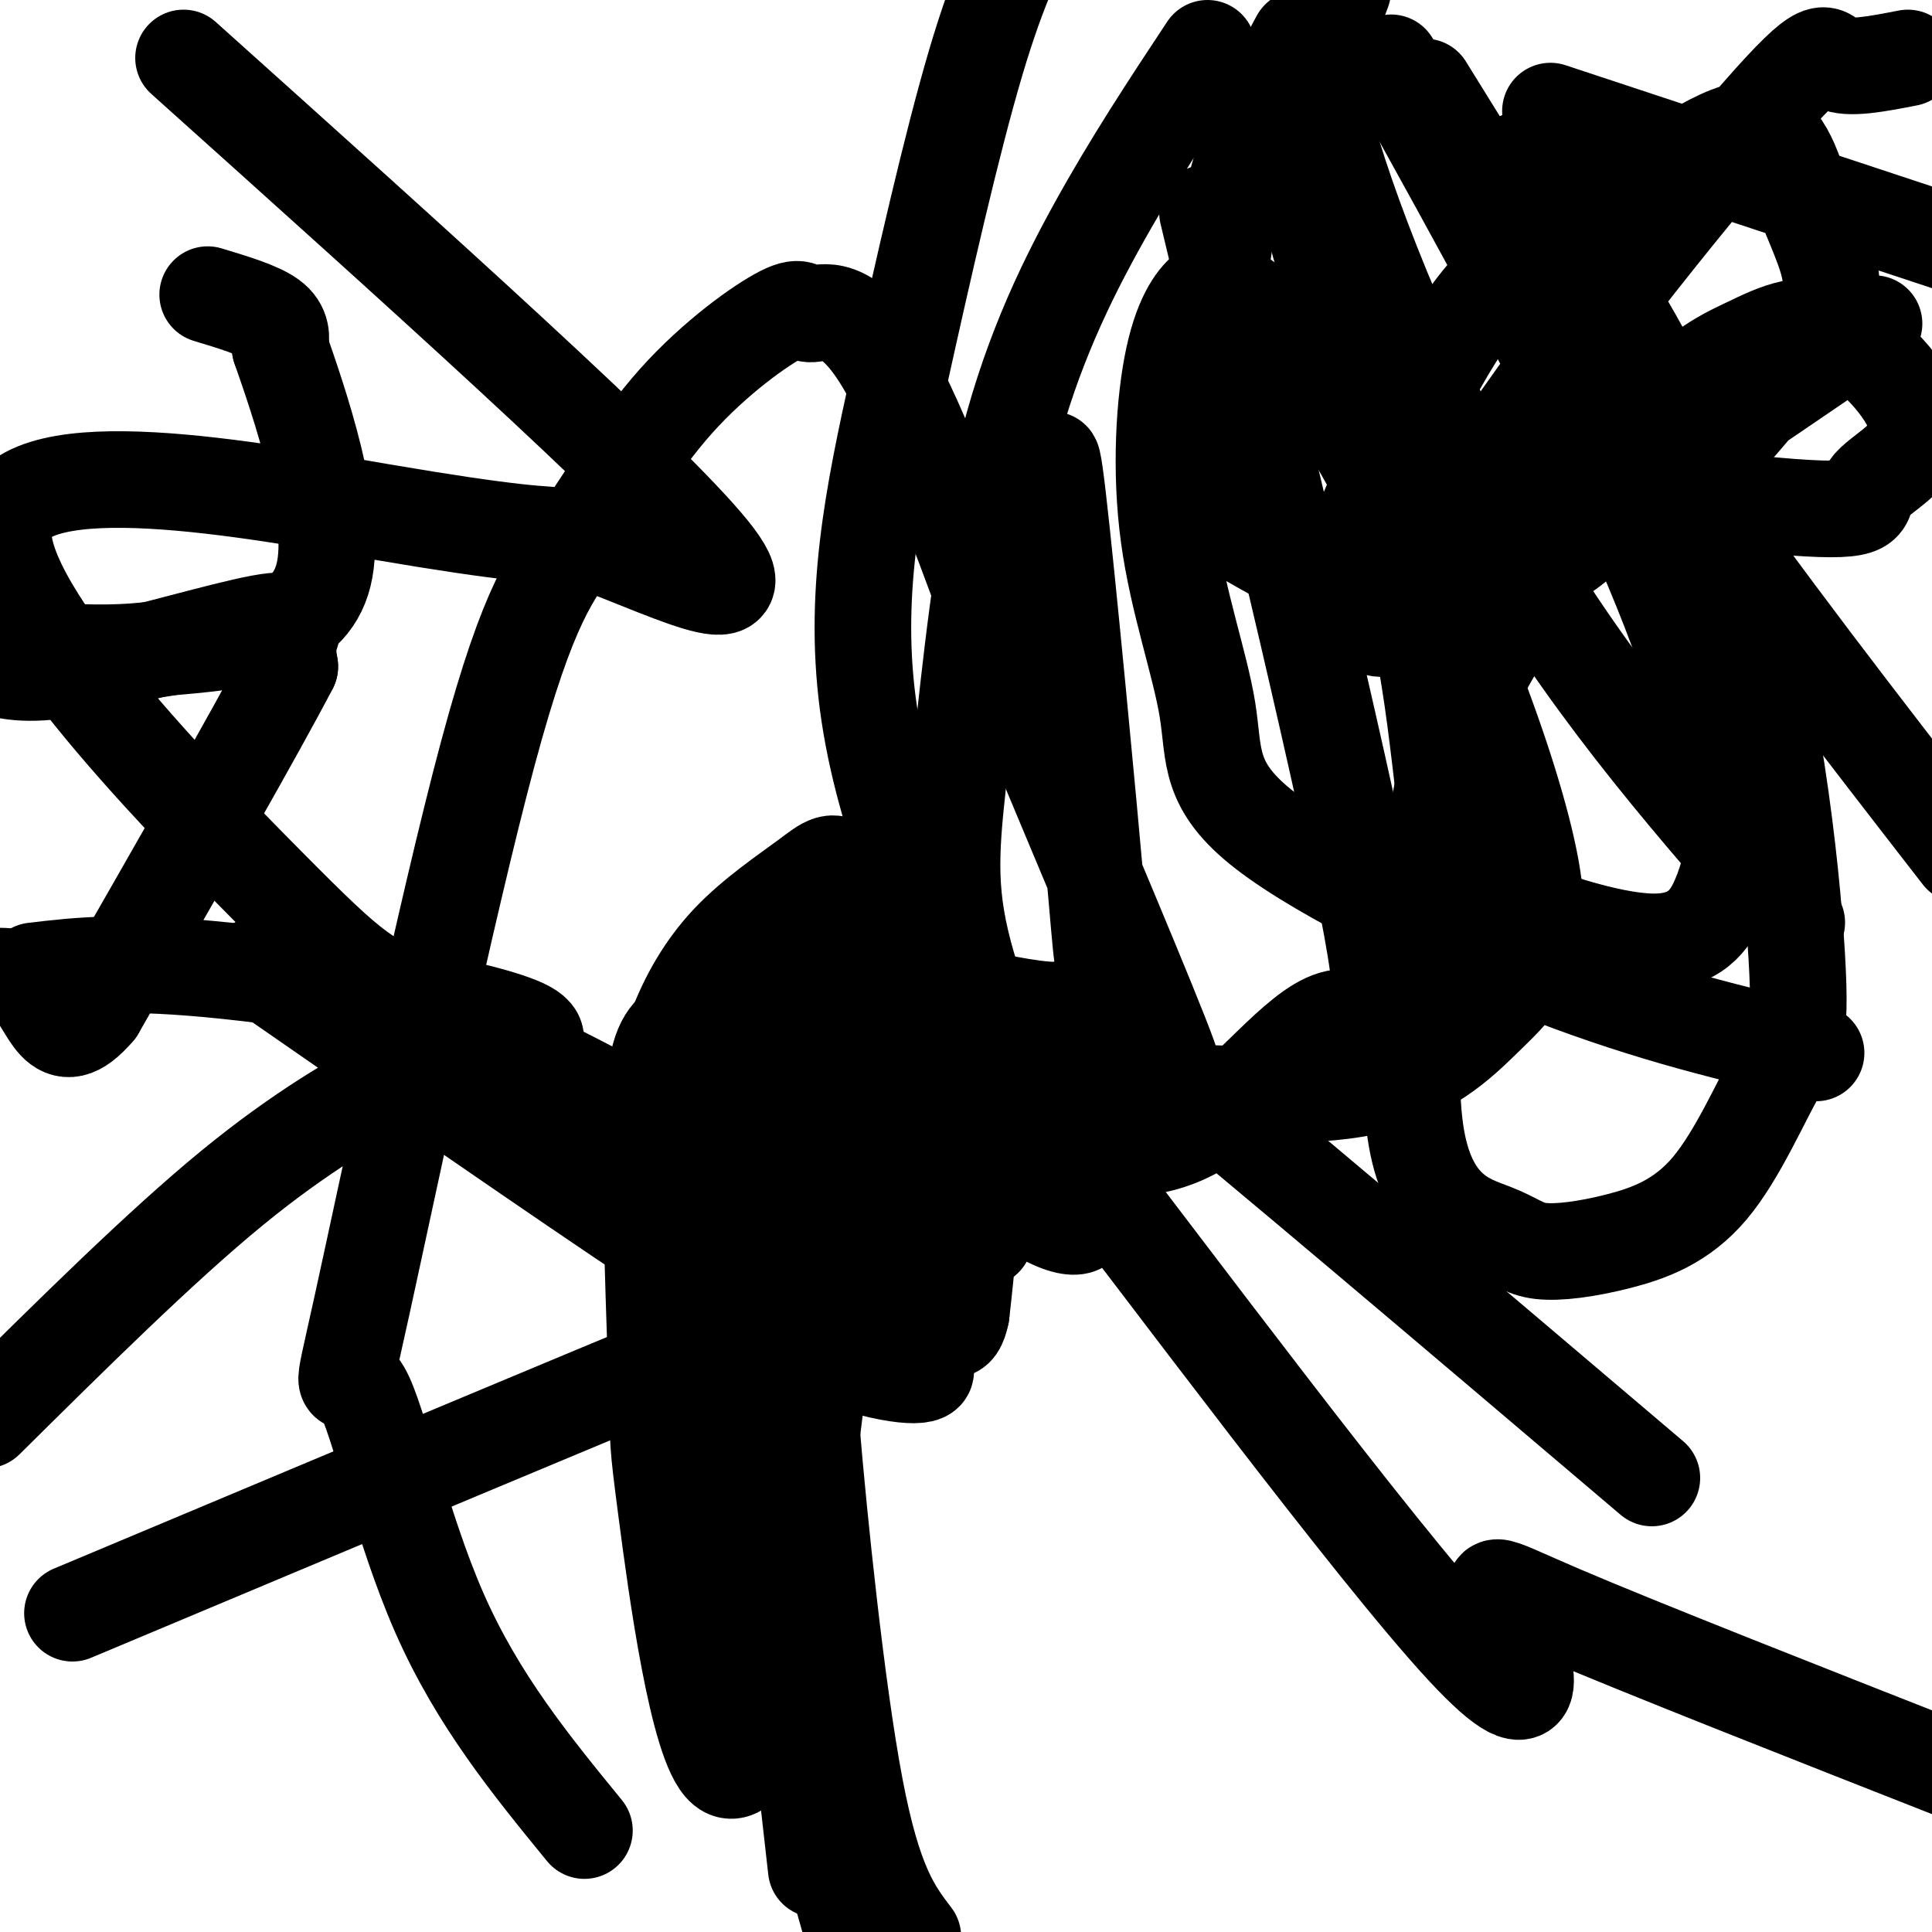 <svg viewBox='0 0 400 400' version='1.1' xmlns='http://www.w3.org/2000/svg' xmlns:xlink='http://www.w3.org/1999/xlink'><g fill='none' stroke='#000000' stroke-width='20' stroke-linecap='round' stroke-linejoin='round'><path d='M43,61c5.250,1.583 10.500,3.167 13,5c2.500,1.833 2.250,3.917 2,6'/><path d='M58,72c3.733,10.711 12.067,34.489 9,47c-3.067,12.511 -17.533,13.756 -32,15'/><path d='M35,134c-12.500,2.333 -27.750,0.667 -43,-1'/><path d='M-2,138c4.024,1.071 8.048,2.143 19,0c10.952,-2.143 28.833,-7.500 37,-9c8.167,-1.500 6.619,0.857 6,3c-0.619,2.143 -0.310,4.071 0,6'/><path d='M60,138c-6.667,12.833 -23.333,41.917 -40,71'/><path d='M20,209c-8.400,9.844 -9.400,-1.044 -14,-5c-4.600,-3.956 -12.800,-0.978 -21,2'/><path d='M7,201c9.400,-1.111 18.800,-2.222 40,0c21.200,2.222 54.200,7.778 62,12c7.800,4.222 -9.600,7.111 -27,10'/><path d='M82,223c-5.000,2.000 -4.000,2.000 -3,2'/><path d='M79,225c-5.089,2.844 -16.311,8.956 -31,21c-14.689,12.044 -32.844,30.022 -51,48'/><path d='M15,334c76.287,-32.018 152.574,-64.035 178,-74c25.426,-9.965 -0.010,2.123 -13,9c-12.990,6.877 -13.536,8.544 -12,27c1.536,18.456 5.153,53.702 9,74c3.847,20.298 7.923,25.649 12,31'/><path d='M121,379c-11.046,-13.514 -22.092,-27.027 -30,-45c-7.908,-17.973 -12.679,-40.405 -16,-46c-3.321,-5.595 -5.194,5.645 0,-18c5.194,-23.645 17.453,-82.177 26,-114c8.547,-31.823 13.383,-36.937 19,-45c5.617,-8.063 12.016,-19.075 20,-28c7.984,-8.925 17.552,-15.763 22,-18c4.448,-2.237 3.774,0.129 6,0c2.226,-0.129 7.350,-2.751 15,10c7.650,12.751 17.825,40.876 28,69'/><path d='M211,144c11.912,28.621 27.692,65.675 31,75c3.308,9.325 -5.856,-9.078 -10,-15c-4.144,-5.922 -3.270,0.636 -5,-19c-1.730,-19.636 -6.066,-65.468 -8,-82c-1.934,-16.532 -1.467,-3.766 -1,9'/><path d='M218,112c-3.893,9.839 -13.126,29.936 -18,42c-4.874,12.064 -5.389,16.094 -10,36c-4.611,19.906 -13.317,55.687 -18,81c-4.683,25.313 -5.341,40.156 -6,55'/><path d='M166,326c-3.848,20.581 -10.468,44.534 -16,40c-5.532,-4.534 -9.978,-37.556 -12,-53c-2.022,-15.444 -1.621,-13.312 -2,-26c-0.379,-12.688 -1.537,-40.197 -1,-55c0.537,-14.803 2.768,-16.902 5,-19'/><path d='M140,213c2.399,-6.315 5.897,-12.604 11,-18c5.103,-5.396 11.811,-9.900 16,-13c4.189,-3.100 5.859,-4.796 8,-1c2.141,3.796 4.755,13.085 5,21c0.245,7.915 -1.877,14.458 -4,21'/><path d='M176,223c-6.356,12.422 -20.244,32.978 -25,46c-4.756,13.022 -0.378,18.511 4,24'/><path d='M155,293c-0.578,-6.178 -4.022,-33.622 -3,-52c1.022,-18.378 6.511,-27.689 12,-37'/><path d='M164,204c2.444,-5.178 2.556,0.378 1,3c-1.556,2.622 -4.778,2.311 -8,2'/><path d='M157,209c-1.911,6.578 -2.689,22.022 -1,39c1.689,16.978 5.844,35.489 10,54'/><path d='M166,302c0.667,12.000 -2.667,15.000 -6,18'/><path d='M160,320c-1.167,9.417 -1.083,23.958 -3,27c-1.917,3.042 -5.833,-5.417 -7,-10c-1.167,-4.583 0.417,-5.292 2,-6'/><path d='M152,331c1.760,-2.745 5.161,-6.607 5,-18c-0.161,-11.393 -3.885,-30.317 -6,-36c-2.115,-5.683 -2.621,1.876 -4,-5c-1.379,-6.876 -3.632,-28.185 -4,-44c-0.368,-15.815 1.149,-26.136 2,-20c0.851,6.136 1.037,28.729 2,49c0.963,20.271 2.704,38.220 9,66c6.296,27.780 17.148,65.390 28,103'/><path d='M169,387c-3.095,-27.292 -6.190,-54.584 -8,-78c-1.810,-23.416 -2.336,-42.956 -1,-63c1.336,-20.044 4.533,-40.591 6,-51c1.467,-10.409 1.205,-10.682 5,-8c3.795,2.682 11.647,8.317 17,12c5.353,3.683 8.208,5.415 31,35c22.792,29.585 65.522,87.023 84,107c18.478,19.977 12.706,2.494 9,-6c-3.706,-8.494 -5.344,-7.998 11,-1c16.344,6.998 50.672,20.499 85,34'/><path d='M342,306c-40.778,-34.622 -81.556,-69.244 -101,-85c-19.444,-15.756 -17.556,-12.644 -21,-12c-3.444,0.644 -12.222,-1.178 -21,-3'/><path d='M199,206c-3.333,0.167 -1.167,2.083 1,4'/><path d='M200,210c0.000,0.833 -0.500,0.917 -1,1'/><path d='M199,211c-0.167,0.167 -0.083,0.083 0,0'/><path d='M199,211c-0.167,0.000 -0.583,0.000 -1,0'/><path d='M198,211c-0.167,0.000 -0.083,0.000 0,0'/><path d='M198,211c-0.333,-0.167 -1.167,-0.583 -2,-1'/><path d='M196,210c-0.333,-0.167 -0.167,-0.083 0,0'/><path d='M196,210c0.000,0.000 -2.000,14.000 -2,14'/><path d='M194,224c1.067,5.378 4.733,11.822 6,20c1.267,8.178 0.133,18.089 -1,28'/><path d='M199,272c-0.985,5.064 -2.946,3.724 -6,0c-3.054,-3.724 -7.200,-9.833 -9,-16c-1.800,-6.167 -1.254,-12.391 5,-14c6.254,-1.609 18.215,1.397 25,4c6.785,2.603 8.392,4.801 10,7'/><path d='M224,253c-0.191,1.681 -5.669,2.385 -20,-10c-14.331,-12.385 -37.514,-37.857 -38,-34c-0.486,3.857 21.725,37.044 27,53c5.275,15.956 -6.388,14.680 -13,16c-6.612,1.320 -8.175,5.234 -14,4c-5.825,-1.234 -15.913,-7.617 -26,-14'/><path d='M140,268c2.955,0.863 23.341,10.021 36,14c12.659,3.979 17.589,2.778 15,1c-2.589,-1.778 -12.697,-4.132 -21,-7c-8.303,-2.868 -14.801,-6.248 -34,-19c-19.199,-12.752 -51.100,-34.876 -83,-57'/><path d='M53,200c5.835,-1.213 61.923,24.256 74,29c12.077,4.744 -19.858,-11.237 -36,-19c-16.142,-7.763 -16.492,-7.308 -36,-27c-19.508,-19.692 -58.175,-59.533 -54,-75c4.175,-15.467 51.193,-6.562 78,-2c26.807,4.562 33.404,4.781 40,5'/><path d='M119,111c17.289,5.978 40.511,18.422 28,3c-12.511,-15.422 -60.756,-58.711 -109,-102'/><path d='M321,23c0.000,0.000 130.000,43.000 130,43'/><path d='M372,191c-20.311,-23.044 -40.622,-46.089 -58,-75c-17.378,-28.911 -31.822,-63.689 -38,-84c-6.178,-20.311 -4.089,-26.156 -2,-32'/><path d='M295,18c16.250,26.250 32.500,52.500 51,79c18.500,26.500 39.250,53.250 60,80'/><path d='M376,218c-16.865,-3.903 -33.729,-7.807 -55,-16c-21.271,-8.193 -46.948,-20.676 -59,-30c-12.052,-9.324 -10.477,-15.488 -12,-25c-1.523,-9.512 -6.142,-22.371 -8,-36c-1.858,-13.629 -0.954,-28.029 1,-37c1.954,-8.971 4.957,-12.514 7,-14c2.043,-1.486 3.127,-0.916 6,1c2.873,1.916 7.534,5.178 13,12c5.466,6.822 11.736,17.203 18,29c6.264,11.797 12.523,25.009 18,39c5.477,13.991 10.173,28.760 12,39c1.827,10.240 0.783,15.951 -1,20c-1.783,4.049 -4.307,6.436 -9,11c-4.693,4.564 -11.555,11.307 -24,14c-12.445,2.693 -30.473,1.337 -44,1c-13.527,-0.337 -22.553,0.343 -33,-13c-10.447,-13.343 -22.316,-40.711 -26,-65c-3.684,-24.289 0.816,-45.501 6,-69c5.184,-23.499 11.053,-49.285 16,-66c4.947,-16.715 8.974,-24.357 13,-32'/><path d='M250,44c14.636,61.035 29.273,122.069 34,148c4.727,25.931 -0.455,16.757 -8,19c-7.545,2.243 -17.451,15.901 -27,22c-9.549,6.099 -18.739,4.638 -24,5c-5.261,0.362 -6.593,2.549 -11,-5c-4.407,-7.549 -11.888,-24.832 -15,-38c-3.112,-13.168 -1.855,-22.220 0,-39c1.855,-16.780 4.307,-41.287 9,-61c4.693,-19.713 11.627,-34.632 19,-48c7.373,-13.368 15.187,-25.184 23,-37'/><path d='M315,33c16.012,24.205 32.024,48.411 42,79c9.976,30.589 13.915,67.562 15,86c1.085,18.438 -0.685,18.342 -4,24c-3.315,5.658 -8.173,17.070 -14,24c-5.827,6.930 -12.621,9.377 -19,11c-6.379,1.623 -12.344,2.422 -16,2c-3.656,-0.422 -5.005,-2.066 -10,-4c-4.995,-1.934 -13.637,-4.159 -16,-21c-2.363,-16.841 1.552,-48.298 5,-67c3.448,-18.702 6.427,-24.647 14,-37c7.573,-12.353 19.738,-31.113 29,-42c9.262,-10.887 15.620,-13.902 20,-16c4.380,-2.098 6.781,-3.278 10,-4c3.219,-0.722 7.257,-0.985 13,3c5.743,3.985 13.193,12.218 13,18c-0.193,5.782 -8.029,9.113 -10,12c-1.971,2.887 1.922,5.329 -16,4c-17.922,-1.329 -57.660,-6.428 -74,-8c-16.340,-1.572 -9.284,0.385 -11,-9c-1.716,-9.385 -12.205,-30.110 -15,-47c-2.795,-16.890 2.102,-29.945 7,-43'/><path d='M321,46c6.315,16.790 12.630,33.579 15,43c2.370,9.421 0.796,11.472 -1,14c-1.796,2.528 -3.812,5.533 -8,9c-4.188,3.467 -10.548,7.397 -18,10c-7.452,2.603 -15.997,3.880 -26,1c-10.003,-2.880 -21.465,-9.916 -27,-13c-5.535,-3.084 -5.144,-2.215 -5,-13c0.144,-10.785 0.041,-33.224 3,-50c2.959,-16.776 8.979,-27.888 15,-39'/><path d='M288,13c19.053,34.365 38.105,68.730 50,95c11.895,26.270 16.632,44.444 19,54c2.368,9.556 2.367,10.492 2,13c-0.367,2.508 -1.100,6.588 -3,11c-1.900,4.412 -4.968,9.156 -14,9c-9.032,-0.156 -24.030,-5.212 -32,-9c-7.970,-3.788 -8.914,-6.309 -10,-14c-1.086,-7.691 -2.316,-20.553 -4,-31c-1.684,-10.447 -3.823,-18.481 10,-41c13.823,-22.519 43.606,-59.524 58,-76c14.394,-16.476 13.398,-12.422 16,-11c2.602,1.422 8.801,0.211 15,-1'/><path d='M388,67c-30.238,20.623 -60.476,41.246 -78,52c-17.524,10.754 -22.333,11.639 -25,11c-2.667,-0.639 -3.191,-2.801 -5,-3c-1.809,-0.199 -4.903,1.566 -1,-10c3.903,-11.566 14.804,-36.461 24,-50c9.196,-13.539 16.688,-15.721 27,-22c10.312,-6.279 23.443,-16.655 31,-18c7.557,-1.345 9.541,6.340 12,13c2.459,6.660 5.393,12.293 6,17c0.607,4.707 -1.112,8.488 -6,15c-4.888,6.512 -12.944,15.756 -21,25'/><path d='M352,97c-3.667,4.167 -2.333,2.083 -1,0'/></g>
</svg>